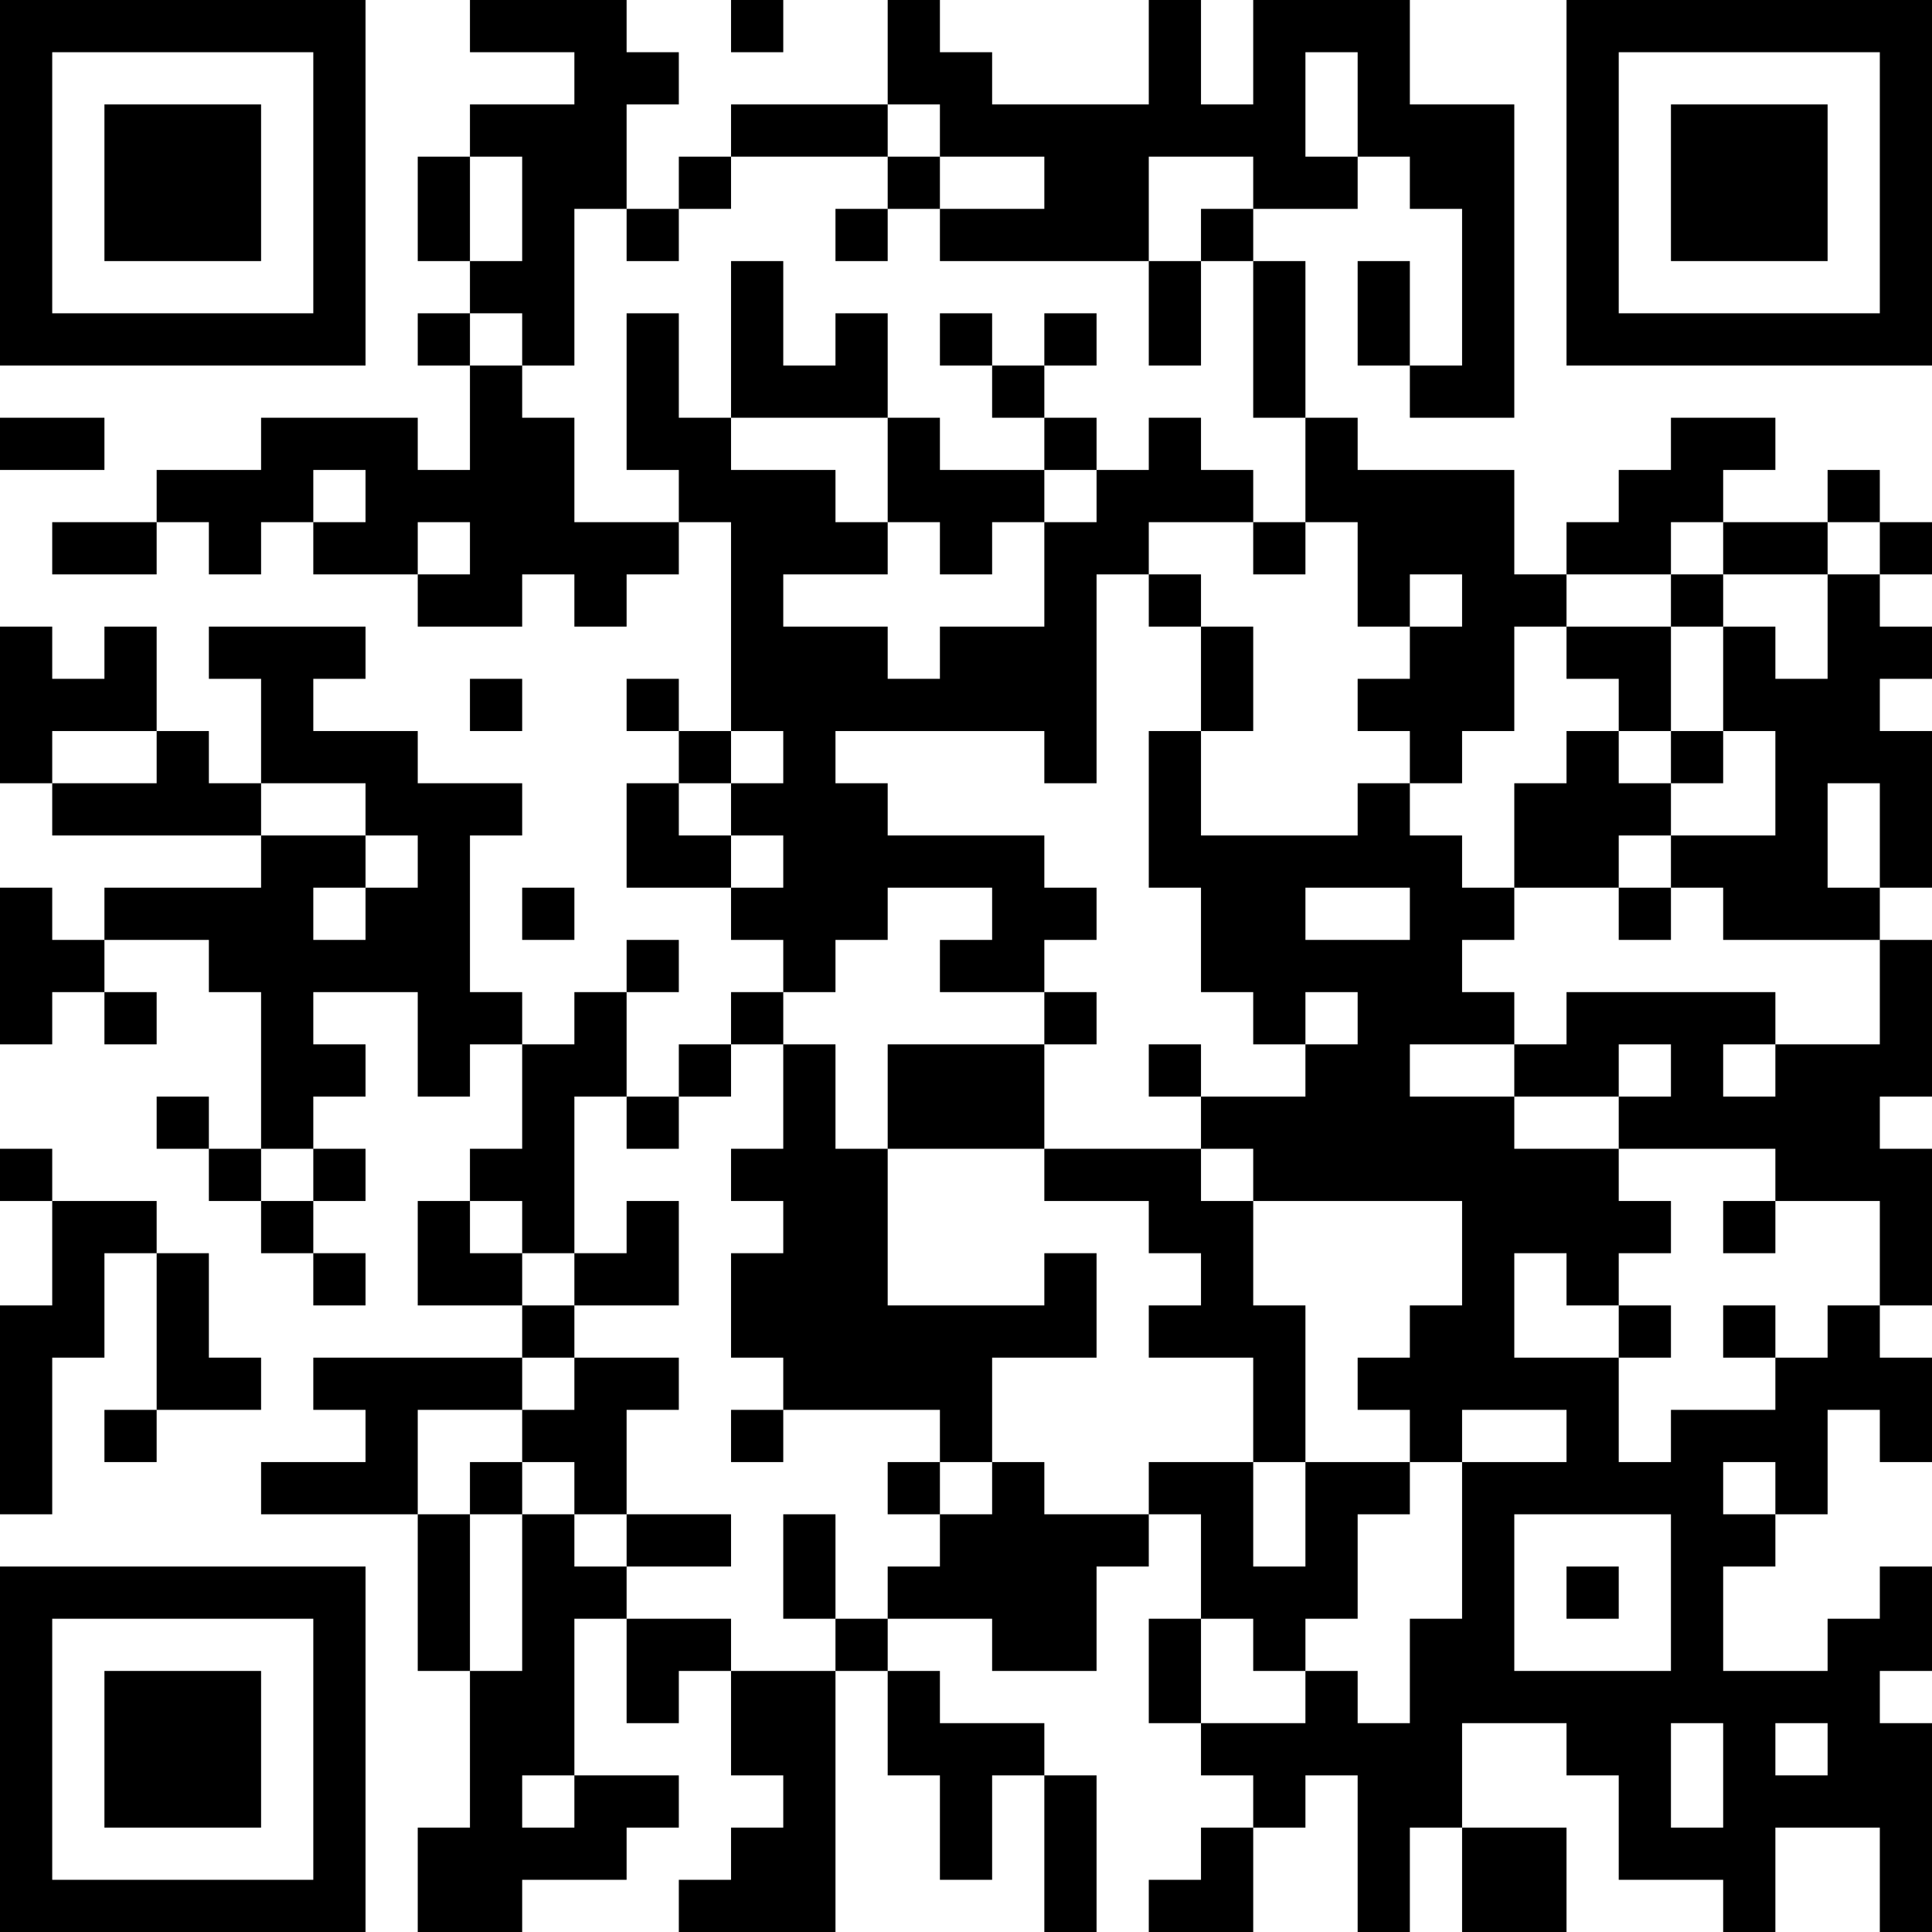 <?xml version="1.0" encoding="UTF-8"?>
<svg xmlns="http://www.w3.org/2000/svg" version="1.1" width="400" height="400" viewBox="0 0 400 400"><rect x="0" y="0" width="400" height="400" fill="#ffffff"/><g transform="scale(10.811)"><g transform="translate(0,0)"><path fill-rule="evenodd" d="M9 0L9 1L11 1L11 2L9 2L9 3L8 3L8 5L9 5L9 6L8 6L8 7L9 7L9 9L8 9L8 8L5 8L5 9L3 9L3 10L1 10L1 11L3 11L3 10L4 10L4 11L5 11L5 10L6 10L6 11L8 11L8 12L10 12L10 11L11 11L11 12L12 12L12 11L13 11L13 10L14 10L14 14L13 14L13 13L12 13L12 14L13 14L13 15L12 15L12 17L14 17L14 18L15 18L15 19L14 19L14 20L13 20L13 21L12 21L12 19L13 19L13 18L12 18L12 19L11 19L11 20L10 20L10 19L9 19L9 16L10 16L10 15L8 15L8 14L6 14L6 13L7 13L7 12L4 12L4 13L5 13L5 15L4 15L4 14L3 14L3 12L2 12L2 13L1 13L1 12L0 12L0 15L1 15L1 16L5 16L5 17L2 17L2 18L1 18L1 17L0 17L0 20L1 20L1 19L2 19L2 20L3 20L3 19L2 19L2 18L4 18L4 19L5 19L5 22L4 22L4 21L3 21L3 22L4 22L4 23L5 23L5 24L6 24L6 25L7 25L7 24L6 24L6 23L7 23L7 22L6 22L6 21L7 21L7 20L6 20L6 19L8 19L8 21L9 21L9 20L10 20L10 22L9 22L9 23L8 23L8 25L10 25L10 26L6 26L6 27L7 27L7 28L5 28L5 29L8 29L8 32L9 32L9 35L8 35L8 37L10 37L10 36L12 36L12 35L13 35L13 34L11 34L11 31L12 31L12 33L13 33L13 32L14 32L14 34L15 34L15 35L14 35L14 36L13 36L13 37L16 37L16 32L17 32L17 34L18 34L18 36L19 36L19 34L20 34L20 37L21 37L21 34L20 34L20 33L18 33L18 32L17 32L17 31L19 31L19 32L21 32L21 30L22 30L22 29L23 29L23 31L22 31L22 33L23 33L23 34L24 34L24 35L23 35L23 36L22 36L22 37L24 37L24 35L25 35L25 34L26 34L26 37L27 37L27 35L28 35L28 37L30 37L30 35L28 35L28 33L30 33L30 34L31 34L31 36L33 36L33 37L34 37L34 35L36 35L36 37L37 37L37 33L36 33L36 32L37 32L37 30L36 30L36 31L35 31L35 32L33 32L33 30L34 30L34 29L35 29L35 27L36 27L36 28L37 28L37 26L36 26L36 25L37 25L37 22L36 22L36 21L37 21L37 18L36 18L36 17L37 17L37 14L36 14L36 13L37 13L37 12L36 12L36 11L37 11L37 10L36 10L36 9L35 9L35 10L33 10L33 9L34 9L34 8L32 8L32 9L31 9L31 10L30 10L30 11L29 11L29 9L26 9L26 8L25 8L25 5L24 5L24 4L26 4L26 3L27 3L27 4L28 4L28 7L27 7L27 5L26 5L26 7L27 7L27 8L29 8L29 2L27 2L27 0L24 0L24 2L23 2L23 0L22 0L22 2L19 2L19 1L18 1L18 0L17 0L17 2L14 2L14 3L13 3L13 4L12 4L12 2L13 2L13 1L12 1L12 0ZM14 0L14 1L15 1L15 0ZM25 1L25 3L26 3L26 1ZM17 2L17 3L14 3L14 4L13 4L13 5L12 5L12 4L11 4L11 7L10 7L10 6L9 6L9 7L10 7L10 8L11 8L11 10L13 10L13 9L12 9L12 6L13 6L13 8L14 8L14 9L16 9L16 10L17 10L17 11L15 11L15 12L17 12L17 13L18 13L18 12L20 12L20 10L21 10L21 9L22 9L22 8L23 8L23 9L24 9L24 10L22 10L22 11L21 11L21 15L20 15L20 14L16 14L16 15L17 15L17 16L20 16L20 17L21 17L21 18L20 18L20 19L18 19L18 18L19 18L19 17L17 17L17 18L16 18L16 19L15 19L15 20L14 20L14 21L13 21L13 22L12 22L12 21L11 21L11 24L10 24L10 23L9 23L9 24L10 24L10 25L11 25L11 26L10 26L10 27L8 27L8 29L9 29L9 32L10 32L10 29L11 29L11 30L12 30L12 31L14 31L14 32L16 32L16 31L17 31L17 30L18 30L18 29L19 29L19 28L20 28L20 29L22 29L22 28L24 28L24 30L25 30L25 28L27 28L27 29L26 29L26 31L25 31L25 32L24 32L24 31L23 31L23 33L25 33L25 32L26 32L26 33L27 33L27 31L28 31L28 28L30 28L30 27L28 27L28 28L27 28L27 27L26 27L26 26L27 26L27 25L28 25L28 23L24 23L24 22L23 22L23 21L25 21L25 20L26 20L26 19L25 19L25 20L24 20L24 19L23 19L23 17L22 17L22 14L23 14L23 16L26 16L26 15L27 15L27 16L28 16L28 17L29 17L29 18L28 18L28 19L29 19L29 20L27 20L27 21L29 21L29 22L31 22L31 23L32 23L32 24L31 24L31 25L30 25L30 24L29 24L29 26L31 26L31 28L32 28L32 27L34 27L34 26L35 26L35 25L36 25L36 23L34 23L34 22L31 22L31 21L32 21L32 20L31 20L31 21L29 21L29 20L30 20L30 19L34 19L34 20L33 20L33 21L34 21L34 20L36 20L36 18L33 18L33 17L32 17L32 16L34 16L34 14L33 14L33 12L34 12L34 13L35 13L35 11L36 11L36 10L35 10L35 11L33 11L33 10L32 10L32 11L30 11L30 12L29 12L29 14L28 14L28 15L27 15L27 14L26 14L26 13L27 13L27 12L28 12L28 11L27 11L27 12L26 12L26 10L25 10L25 8L24 8L24 5L23 5L23 4L24 4L24 3L22 3L22 5L18 5L18 4L20 4L20 3L18 3L18 2ZM9 3L9 5L10 5L10 3ZM17 3L17 4L16 4L16 5L17 5L17 4L18 4L18 3ZM14 5L14 8L17 8L17 10L18 10L18 11L19 11L19 10L20 10L20 9L21 9L21 8L20 8L20 7L21 7L21 6L20 6L20 7L19 7L19 6L18 6L18 7L19 7L19 8L20 8L20 9L18 9L18 8L17 8L17 6L16 6L16 7L15 7L15 5ZM22 5L22 7L23 7L23 5ZM0 8L0 9L2 9L2 8ZM6 9L6 10L7 10L7 9ZM8 10L8 11L9 11L9 10ZM24 10L24 11L25 11L25 10ZM22 11L22 12L23 12L23 14L24 14L24 12L23 12L23 11ZM32 11L32 12L30 12L30 13L31 13L31 14L30 14L30 15L29 15L29 17L31 17L31 18L32 18L32 17L31 17L31 16L32 16L32 15L33 15L33 14L32 14L32 12L33 12L33 11ZM9 13L9 14L10 14L10 13ZM1 14L1 15L3 15L3 14ZM14 14L14 15L13 15L13 16L14 16L14 17L15 17L15 16L14 16L14 15L15 15L15 14ZM31 14L31 15L32 15L32 14ZM5 15L5 16L7 16L7 17L6 17L6 18L7 18L7 17L8 17L8 16L7 16L7 15ZM35 15L35 17L36 17L36 15ZM10 17L10 18L11 18L11 17ZM25 17L25 18L27 18L27 17ZM20 19L20 20L17 20L17 22L16 22L16 20L15 20L15 22L14 22L14 23L15 23L15 24L14 24L14 26L15 26L15 27L14 27L14 28L15 28L15 27L18 27L18 28L17 28L17 29L18 29L18 28L19 28L19 26L21 26L21 24L20 24L20 25L17 25L17 22L20 22L20 23L22 23L22 24L23 24L23 25L22 25L22 26L24 26L24 28L25 28L25 25L24 25L24 23L23 23L23 22L20 22L20 20L21 20L21 19ZM22 20L22 21L23 21L23 20ZM0 22L0 23L1 23L1 25L0 25L0 29L1 29L1 26L2 26L2 24L3 24L3 27L2 27L2 28L3 28L3 27L5 27L5 26L4 26L4 24L3 24L3 23L1 23L1 22ZM5 22L5 23L6 23L6 22ZM12 23L12 24L11 24L11 25L13 25L13 23ZM33 23L33 24L34 24L34 23ZM31 25L31 26L32 26L32 25ZM33 25L33 26L34 26L34 25ZM11 26L11 27L10 27L10 28L9 28L9 29L10 29L10 28L11 28L11 29L12 29L12 30L14 30L14 29L12 29L12 27L13 27L13 26ZM33 28L33 29L34 29L34 28ZM15 29L15 31L16 31L16 29ZM29 29L29 32L32 32L32 29ZM30 30L30 31L31 31L31 30ZM32 33L32 35L33 35L33 33ZM34 33L34 34L35 34L35 33ZM10 34L10 35L11 35L11 34ZM0 0L0 7L7 7L7 0ZM1 1L1 6L6 6L6 1ZM2 2L2 5L5 5L5 2ZM30 0L30 7L37 7L37 0ZM31 1L31 6L36 6L36 1ZM32 2L32 5L35 5L35 2ZM0 30L0 37L7 37L7 30ZM1 31L1 36L6 36L6 31ZM2 32L2 35L5 35L5 32Z" fill="#000000"/></g></g></svg>
